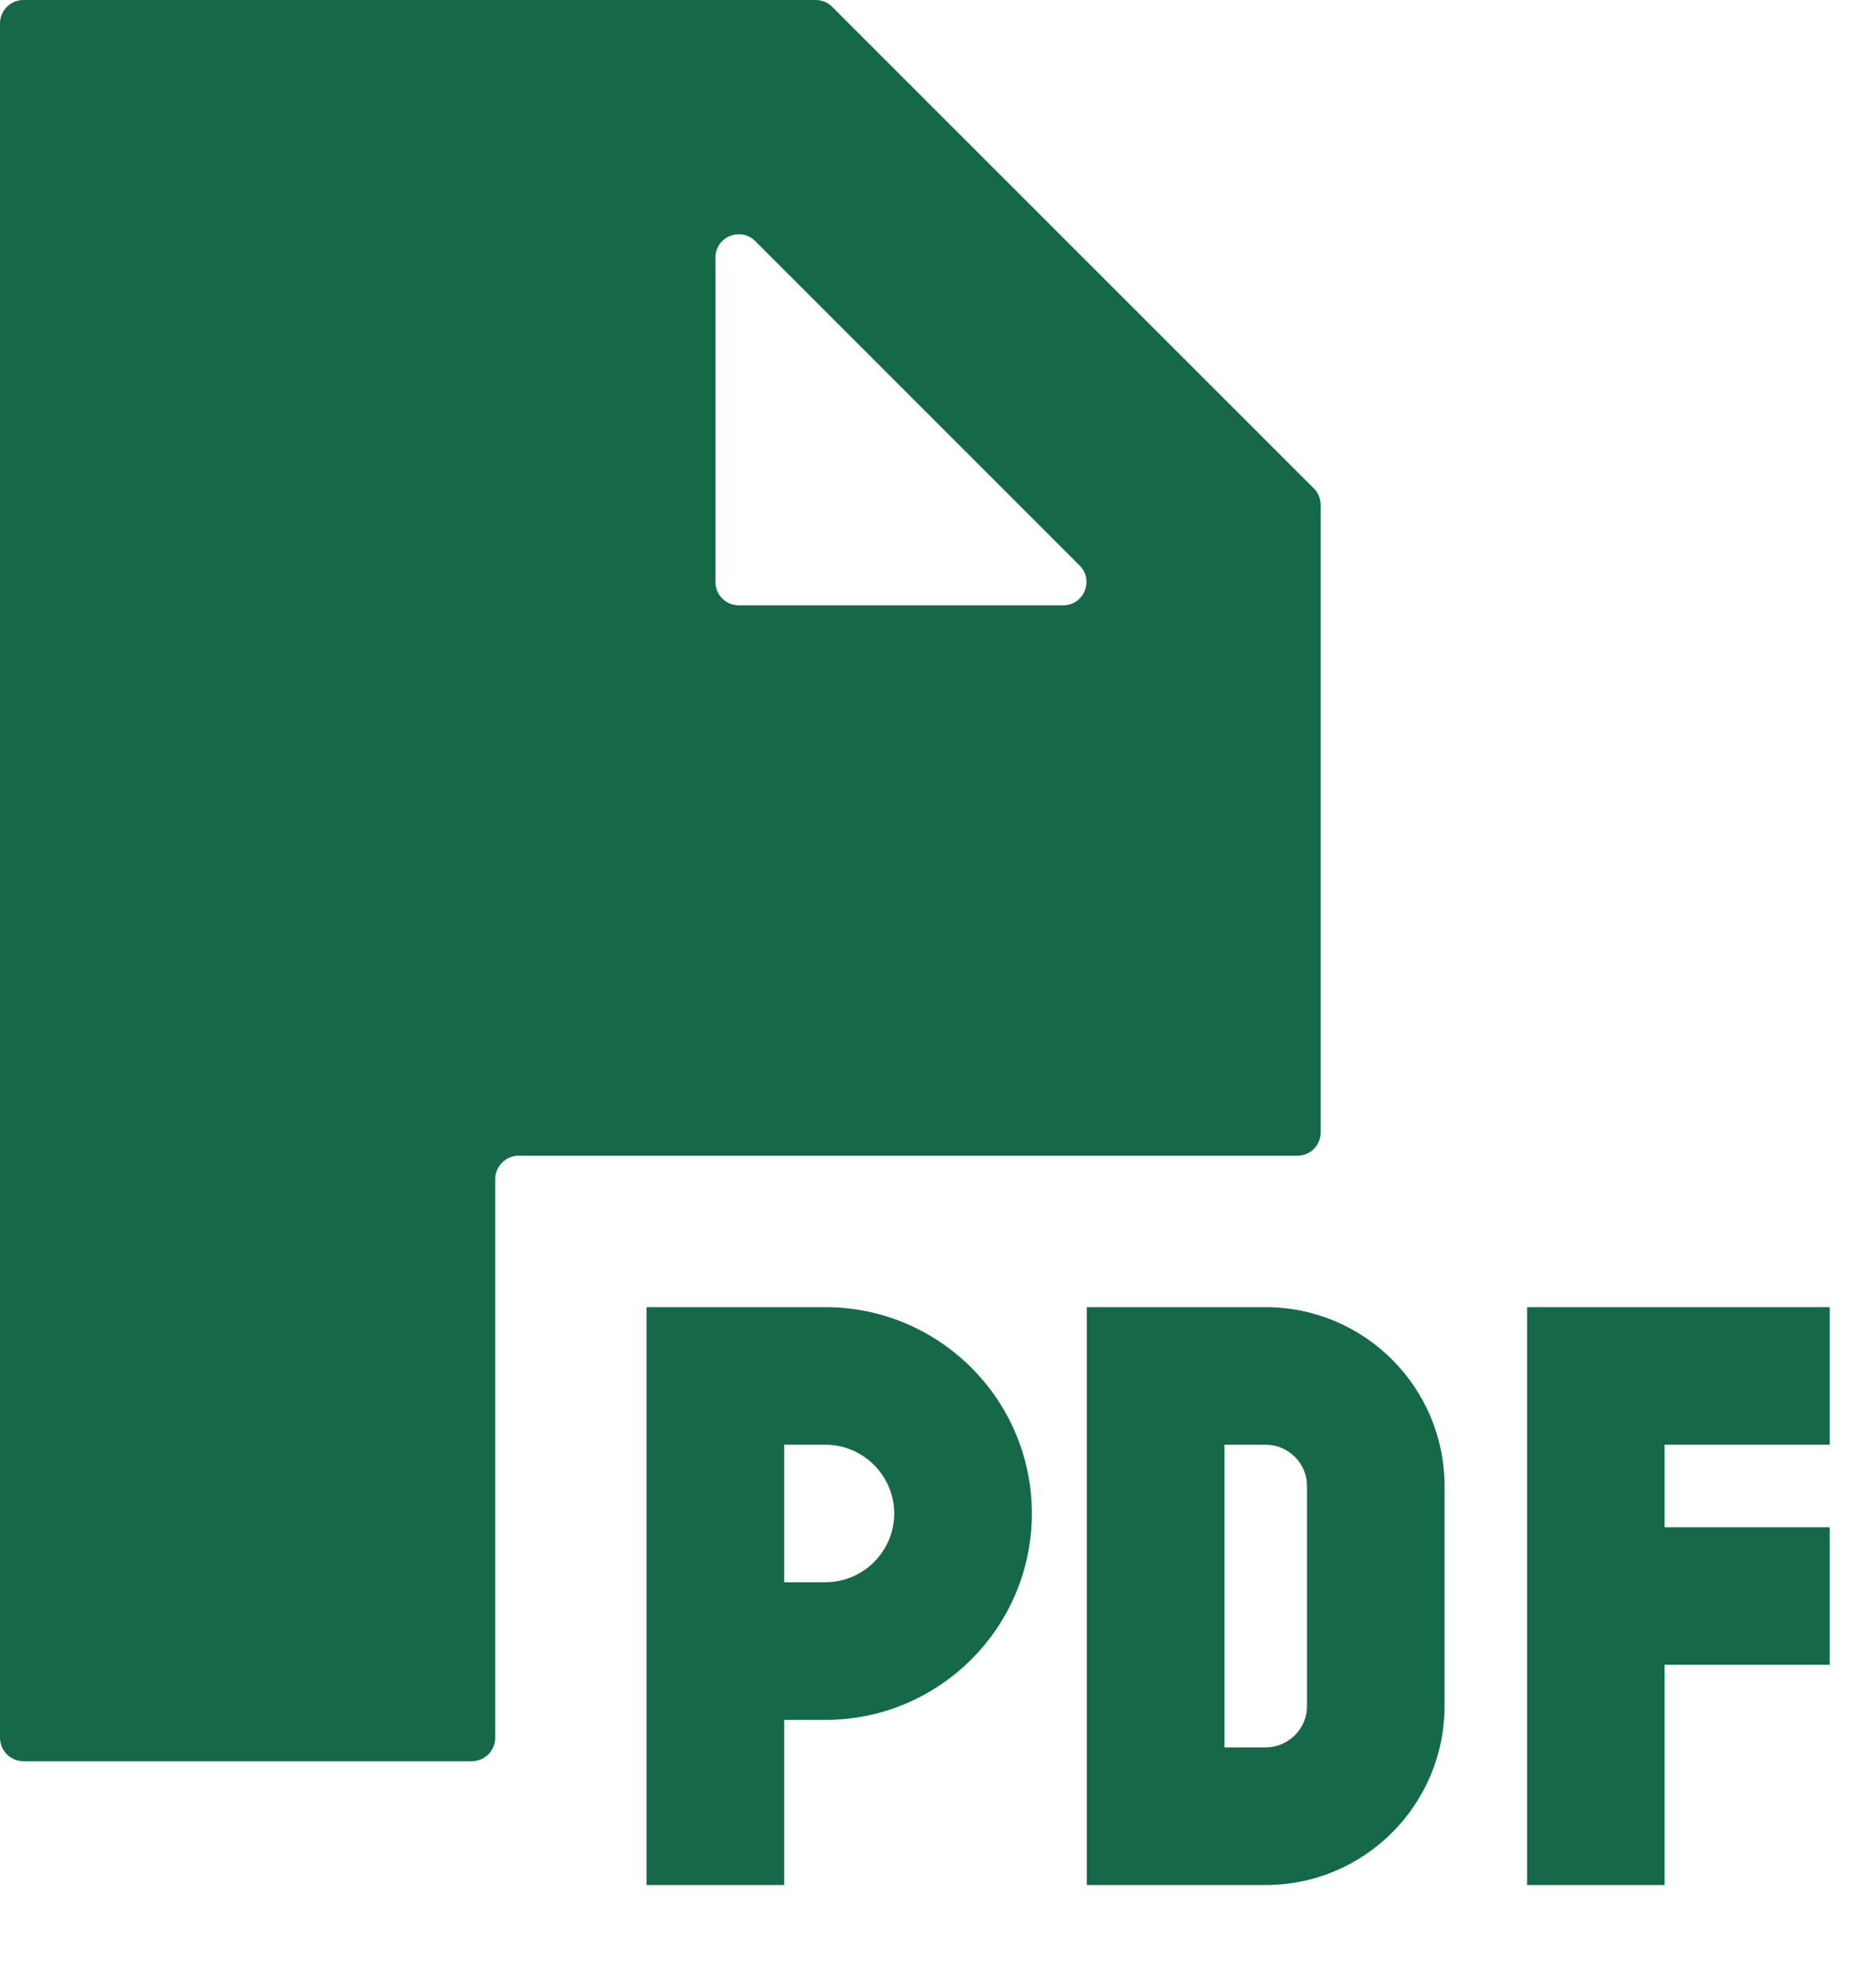 <svg width="16" height="17" viewBox="0 0 16 17" fill="none" xmlns="http://www.w3.org/2000/svg">
<g clip-path="url(#clip0_1839_4532)">
<path d="M7.117 0.059C7.08 0.021 7.029 0 6.976 0H0.2C0.09 0 0 0.09 0 0.2V14.859C0 14.969 0.09 15.059 0.2 15.059H4.035C4.146 15.059 4.235 14.969 4.235 14.859V10.082C4.235 9.972 4.325 9.882 4.435 9.882H11.094C11.205 9.882 11.294 9.793 11.294 9.682V4.318C11.294 4.265 11.273 4.214 11.236 4.177L7.117 0.059ZM9.232 4.835C9.358 4.961 9.269 5.176 9.091 5.176H6.318C6.207 5.176 6.118 5.087 6.118 4.976V2.203C6.118 2.025 6.333 1.936 6.459 2.062L9.232 4.835ZM6.118 11.177H5.529V16.118H6.706V14.706H7.059C8.032 14.706 8.824 13.915 8.824 12.941C8.824 11.968 8.032 11.177 7.059 11.177H6.118ZM7.059 13.529H6.706V12.353H7.059C7.382 12.353 7.647 12.618 7.647 12.941C7.647 13.265 7.382 13.529 7.059 13.529ZM9.882 11.177H9.294V16.118H10.823C11.668 16.118 12.353 15.432 12.353 14.588V12.706C12.353 11.862 11.668 11.177 10.823 11.177H9.882ZM10.471 14.941V12.353H10.823C11.018 12.353 11.177 12.512 11.177 12.706V14.588C11.177 14.782 11.018 14.941 10.823 14.941H10.471ZM13.059 11.177V16.118H14.235V14.235H15.647V13.059H14.235V12.353H15.647V11.177H13.059Z" fill="#156949"/>
</g>
<defs>
<clipPath id="clip0_1839_4532">
<rect width="16" height="17" fill="white"/>
</clipPath>
</defs>
</svg>
